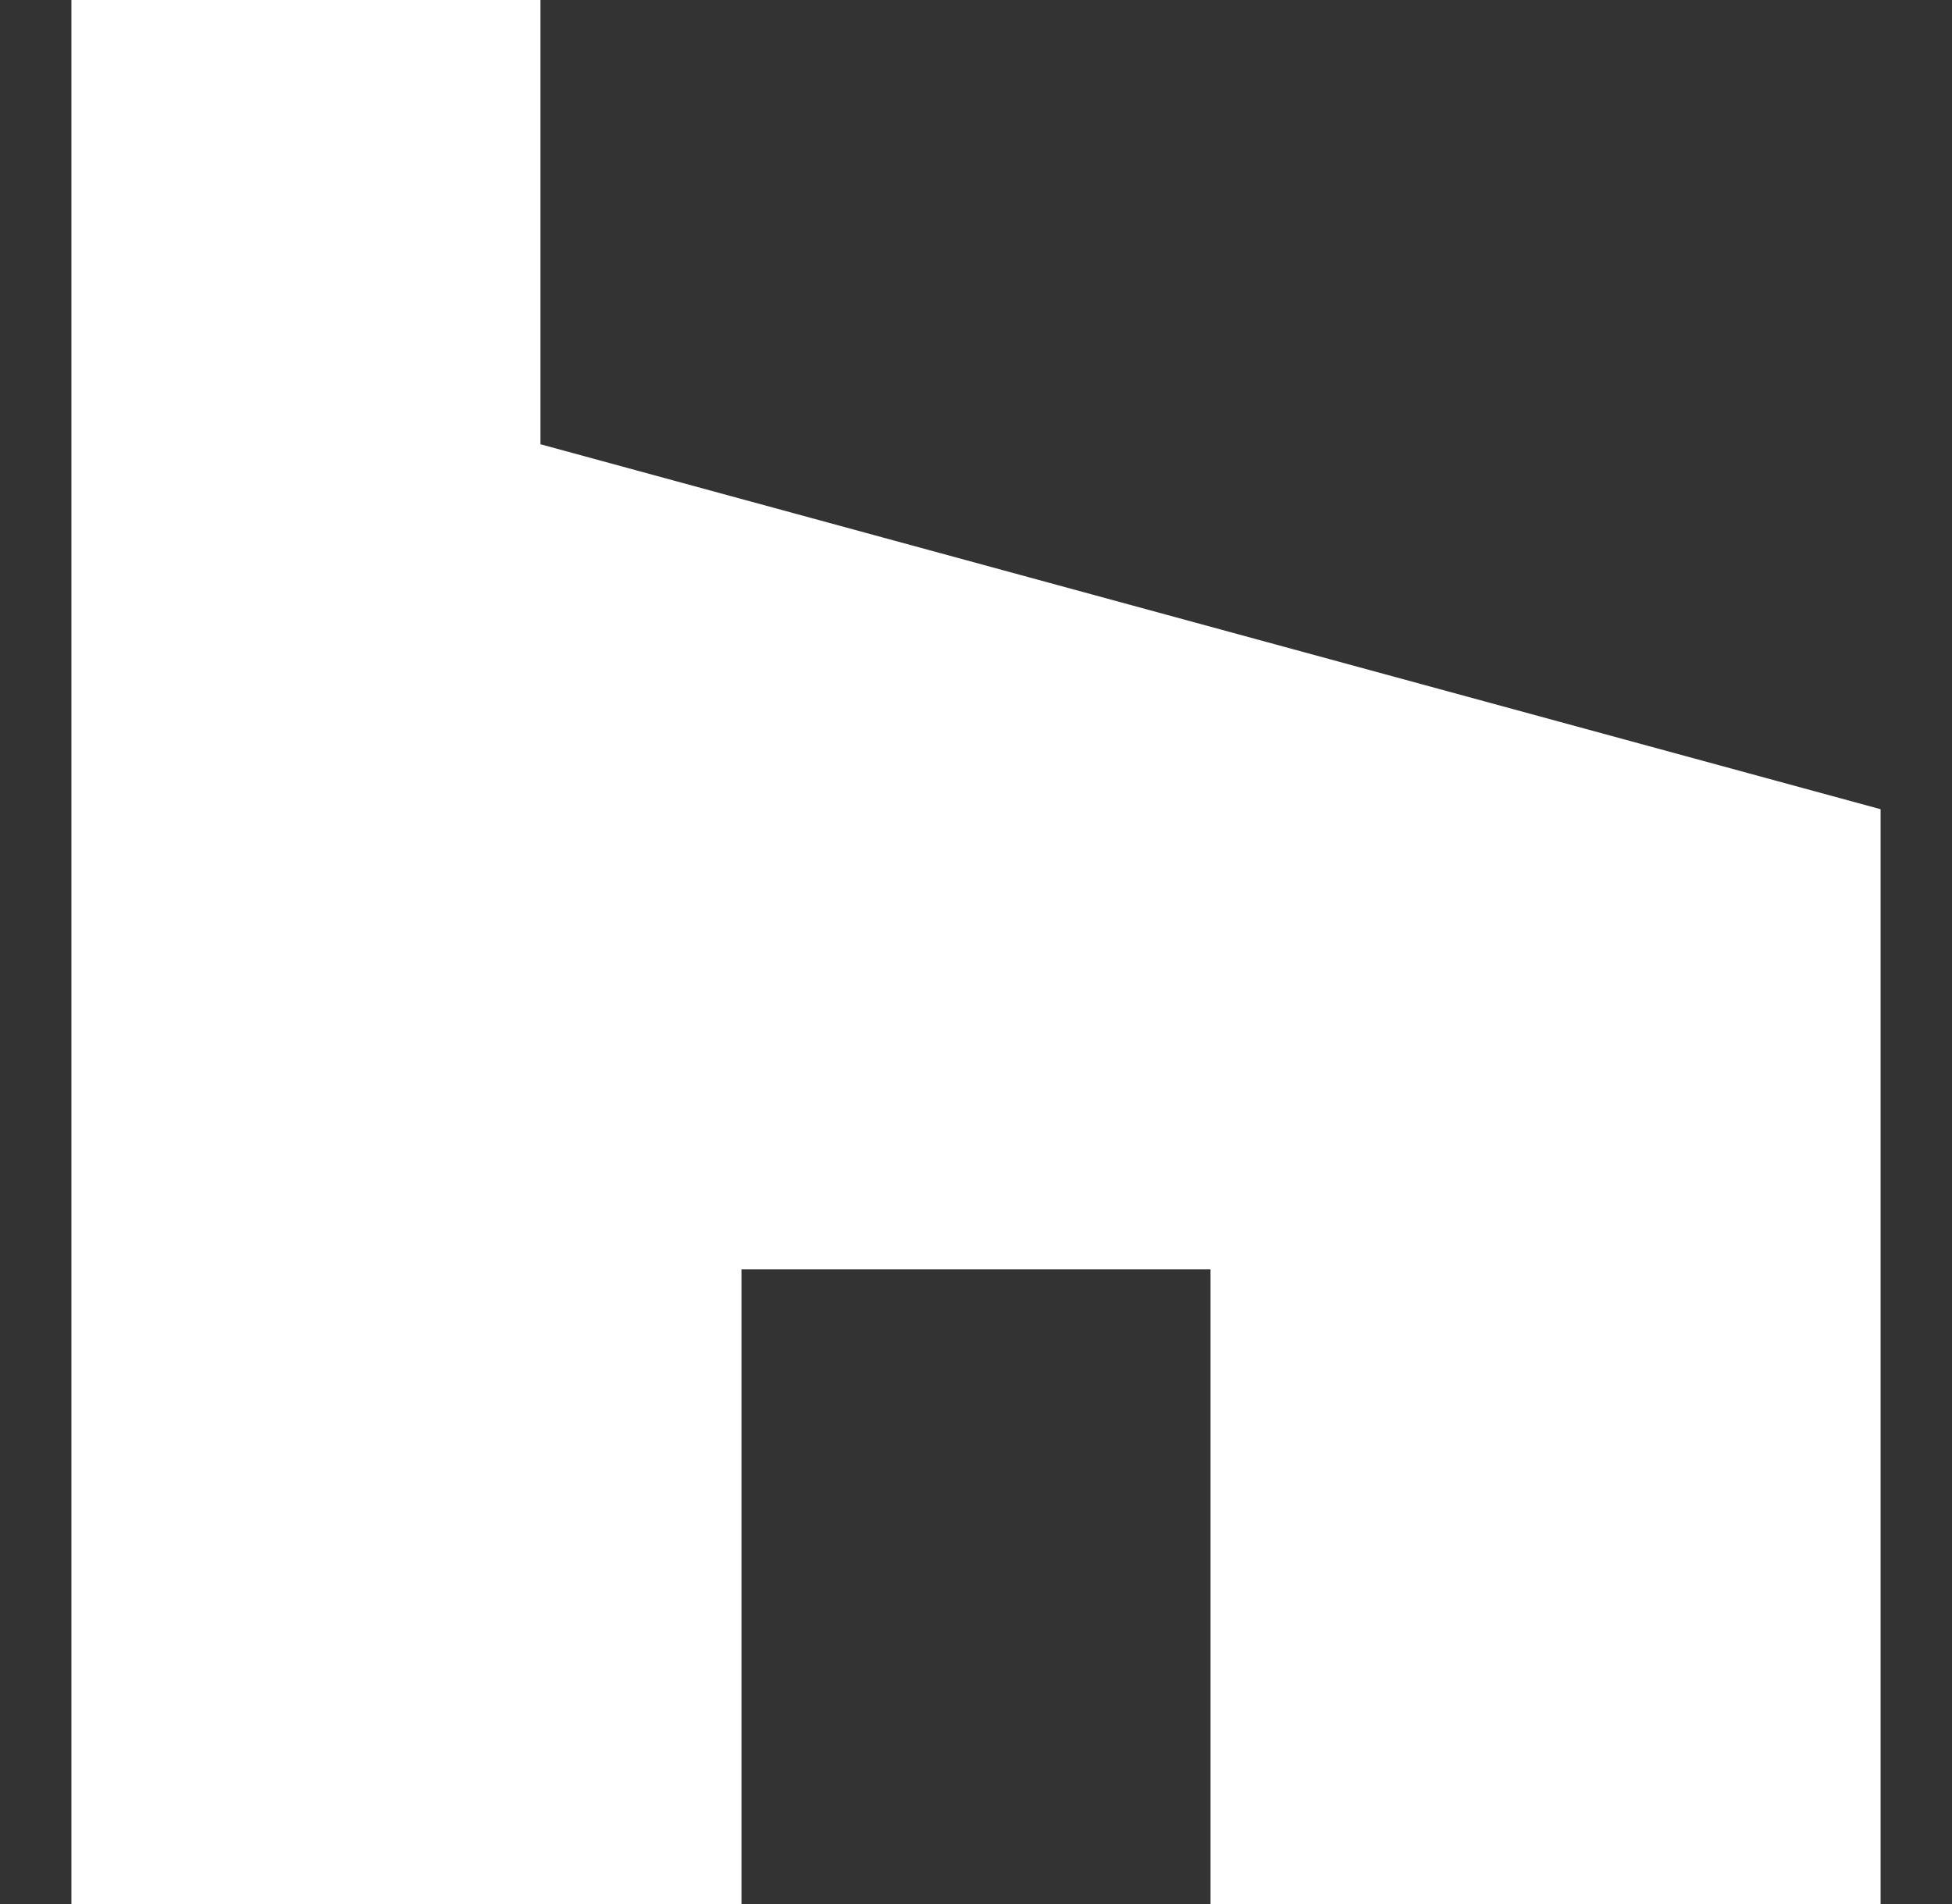 <svg width="41" height="40" viewBox="0 0 41 40" fill="none" xmlns="http://www.w3.org/2000/svg">
<rect x="0" y="0" width="41" height="40" fill="#333333" stroke="none"/>
<g clip-path="url(#clip0)">
<path d="M25.426 40H39.5V17L11.352 9.333V0H1.5V40H15.574V26.667H25.426V40Z" fill="white"/>
</g>
<defs>
<clipPath id="clip0">
<rect x="1.5" width="38" height="40" fill="white"/>
</clipPath>
</defs>
</svg>

